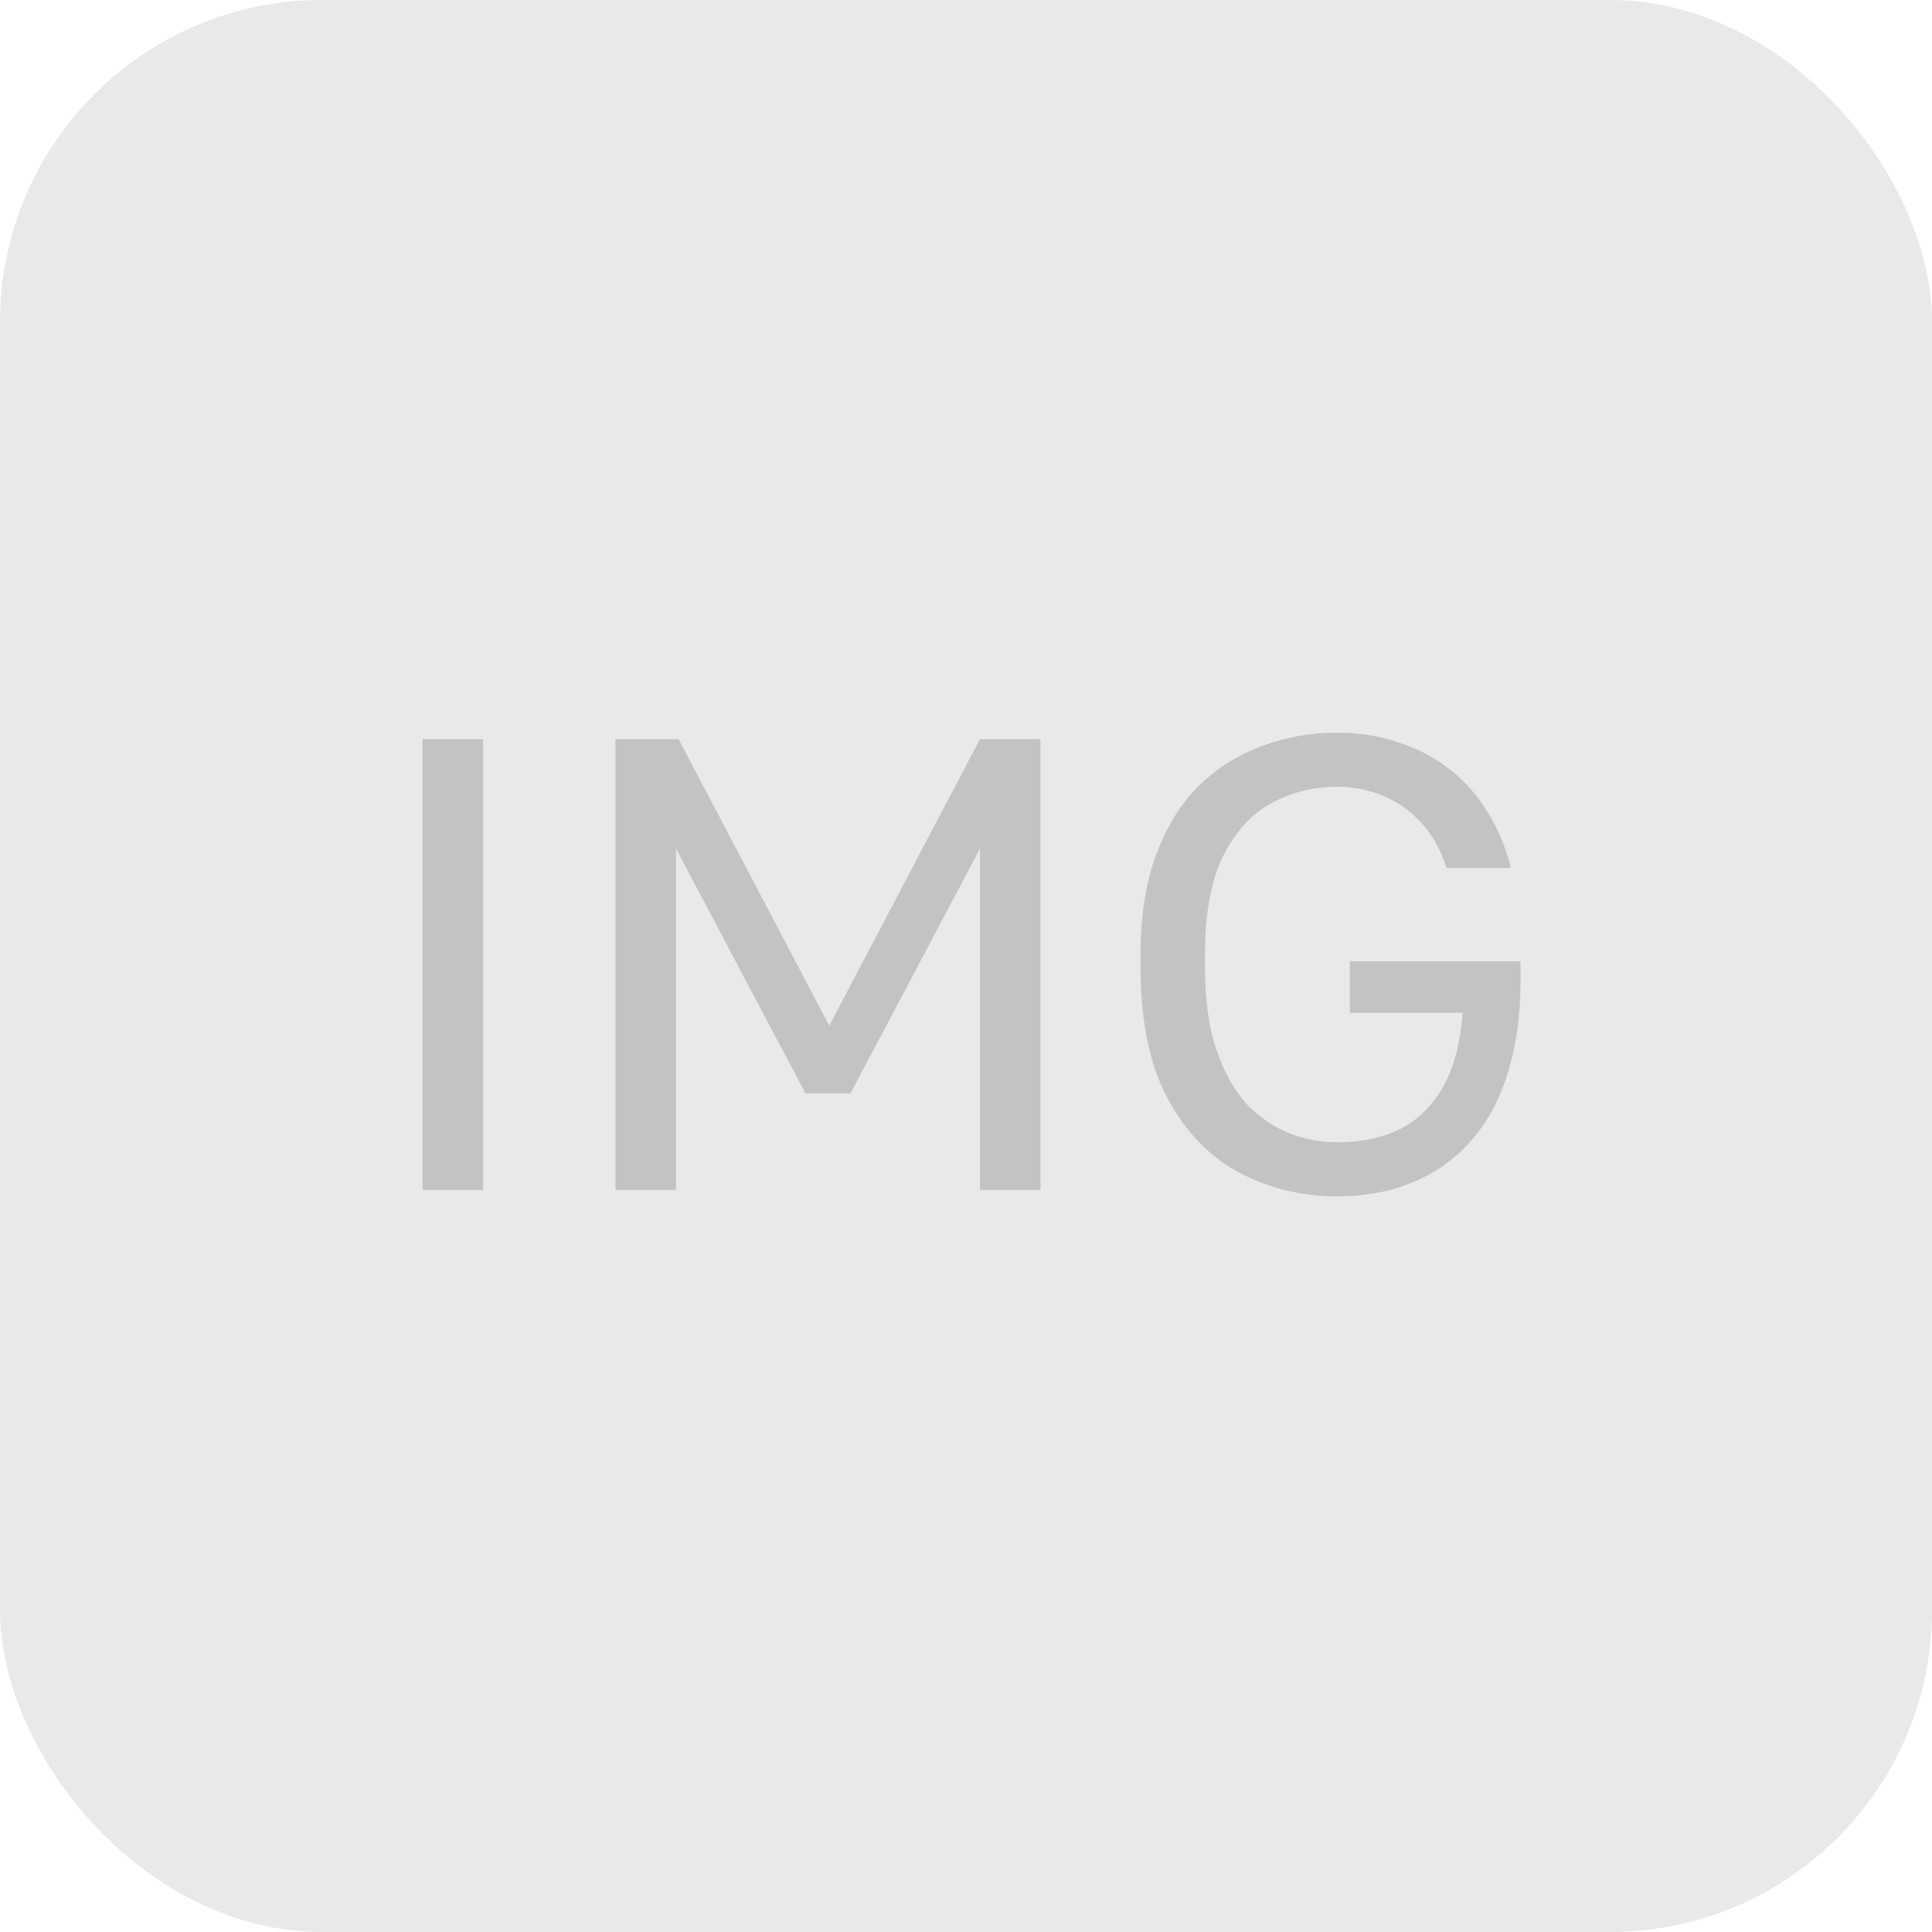 <svg width="48" height="48" viewBox="0 0 48 48" fill="none" xmlns="http://www.w3.org/2000/svg">
<rect width="48" height="48" rx="8" fill="#E7E9EA"/>
<path d="M33.217 29.723C32.342 29.723 31.532 29.526 30.785 29.131C30.049 28.736 29.457 28.123 29.009 27.291C28.561 26.448 28.337 25.366 28.337 24.043V23.723C28.337 22.763 28.465 21.936 28.721 21.243C28.977 20.55 29.329 19.979 29.777 19.531C30.235 19.083 30.758 18.753 31.345 18.539C31.931 18.315 32.556 18.203 33.217 18.203C33.761 18.203 34.267 18.283 34.737 18.443C35.206 18.593 35.627 18.811 36.001 19.099C36.374 19.387 36.689 19.739 36.945 20.155C37.212 20.571 37.409 21.041 37.537 21.563H35.937C35.788 21.094 35.569 20.71 35.281 20.411C35.004 20.113 34.684 19.894 34.321 19.755C33.969 19.616 33.601 19.547 33.217 19.547C32.641 19.547 32.102 19.68 31.601 19.947C31.099 20.214 30.694 20.657 30.385 21.275C30.086 21.883 29.937 22.699 29.937 23.723V24.043C29.937 24.854 30.033 25.537 30.225 26.091C30.417 26.646 30.668 27.094 30.977 27.435C31.297 27.766 31.649 28.006 32.033 28.155C32.428 28.305 32.822 28.379 33.217 28.379C33.814 28.379 34.331 28.273 34.769 28.059C35.217 27.835 35.574 27.488 35.841 27.019C36.118 26.539 36.283 25.921 36.337 25.163H33.537V23.883H37.777V24.363C37.777 25.227 37.67 25.995 37.457 26.667C37.254 27.328 36.95 27.889 36.545 28.347C36.15 28.795 35.67 29.137 35.105 29.371C34.55 29.606 33.921 29.723 33.217 29.723Z" fill="#C1C3C4"/>
<path d="M15.291 29.563V18.363H16.859L20.603 25.483L24.347 18.363H25.851V29.563H24.347V21.083L21.131 27.163H20.011L16.795 21.083V29.563H15.291Z" fill="#C1C3C4"/>
<path d="M10.5 29.563V18.363H12.004V29.563H10.5Z" fill="#C1C3C4"/>
</svg>
